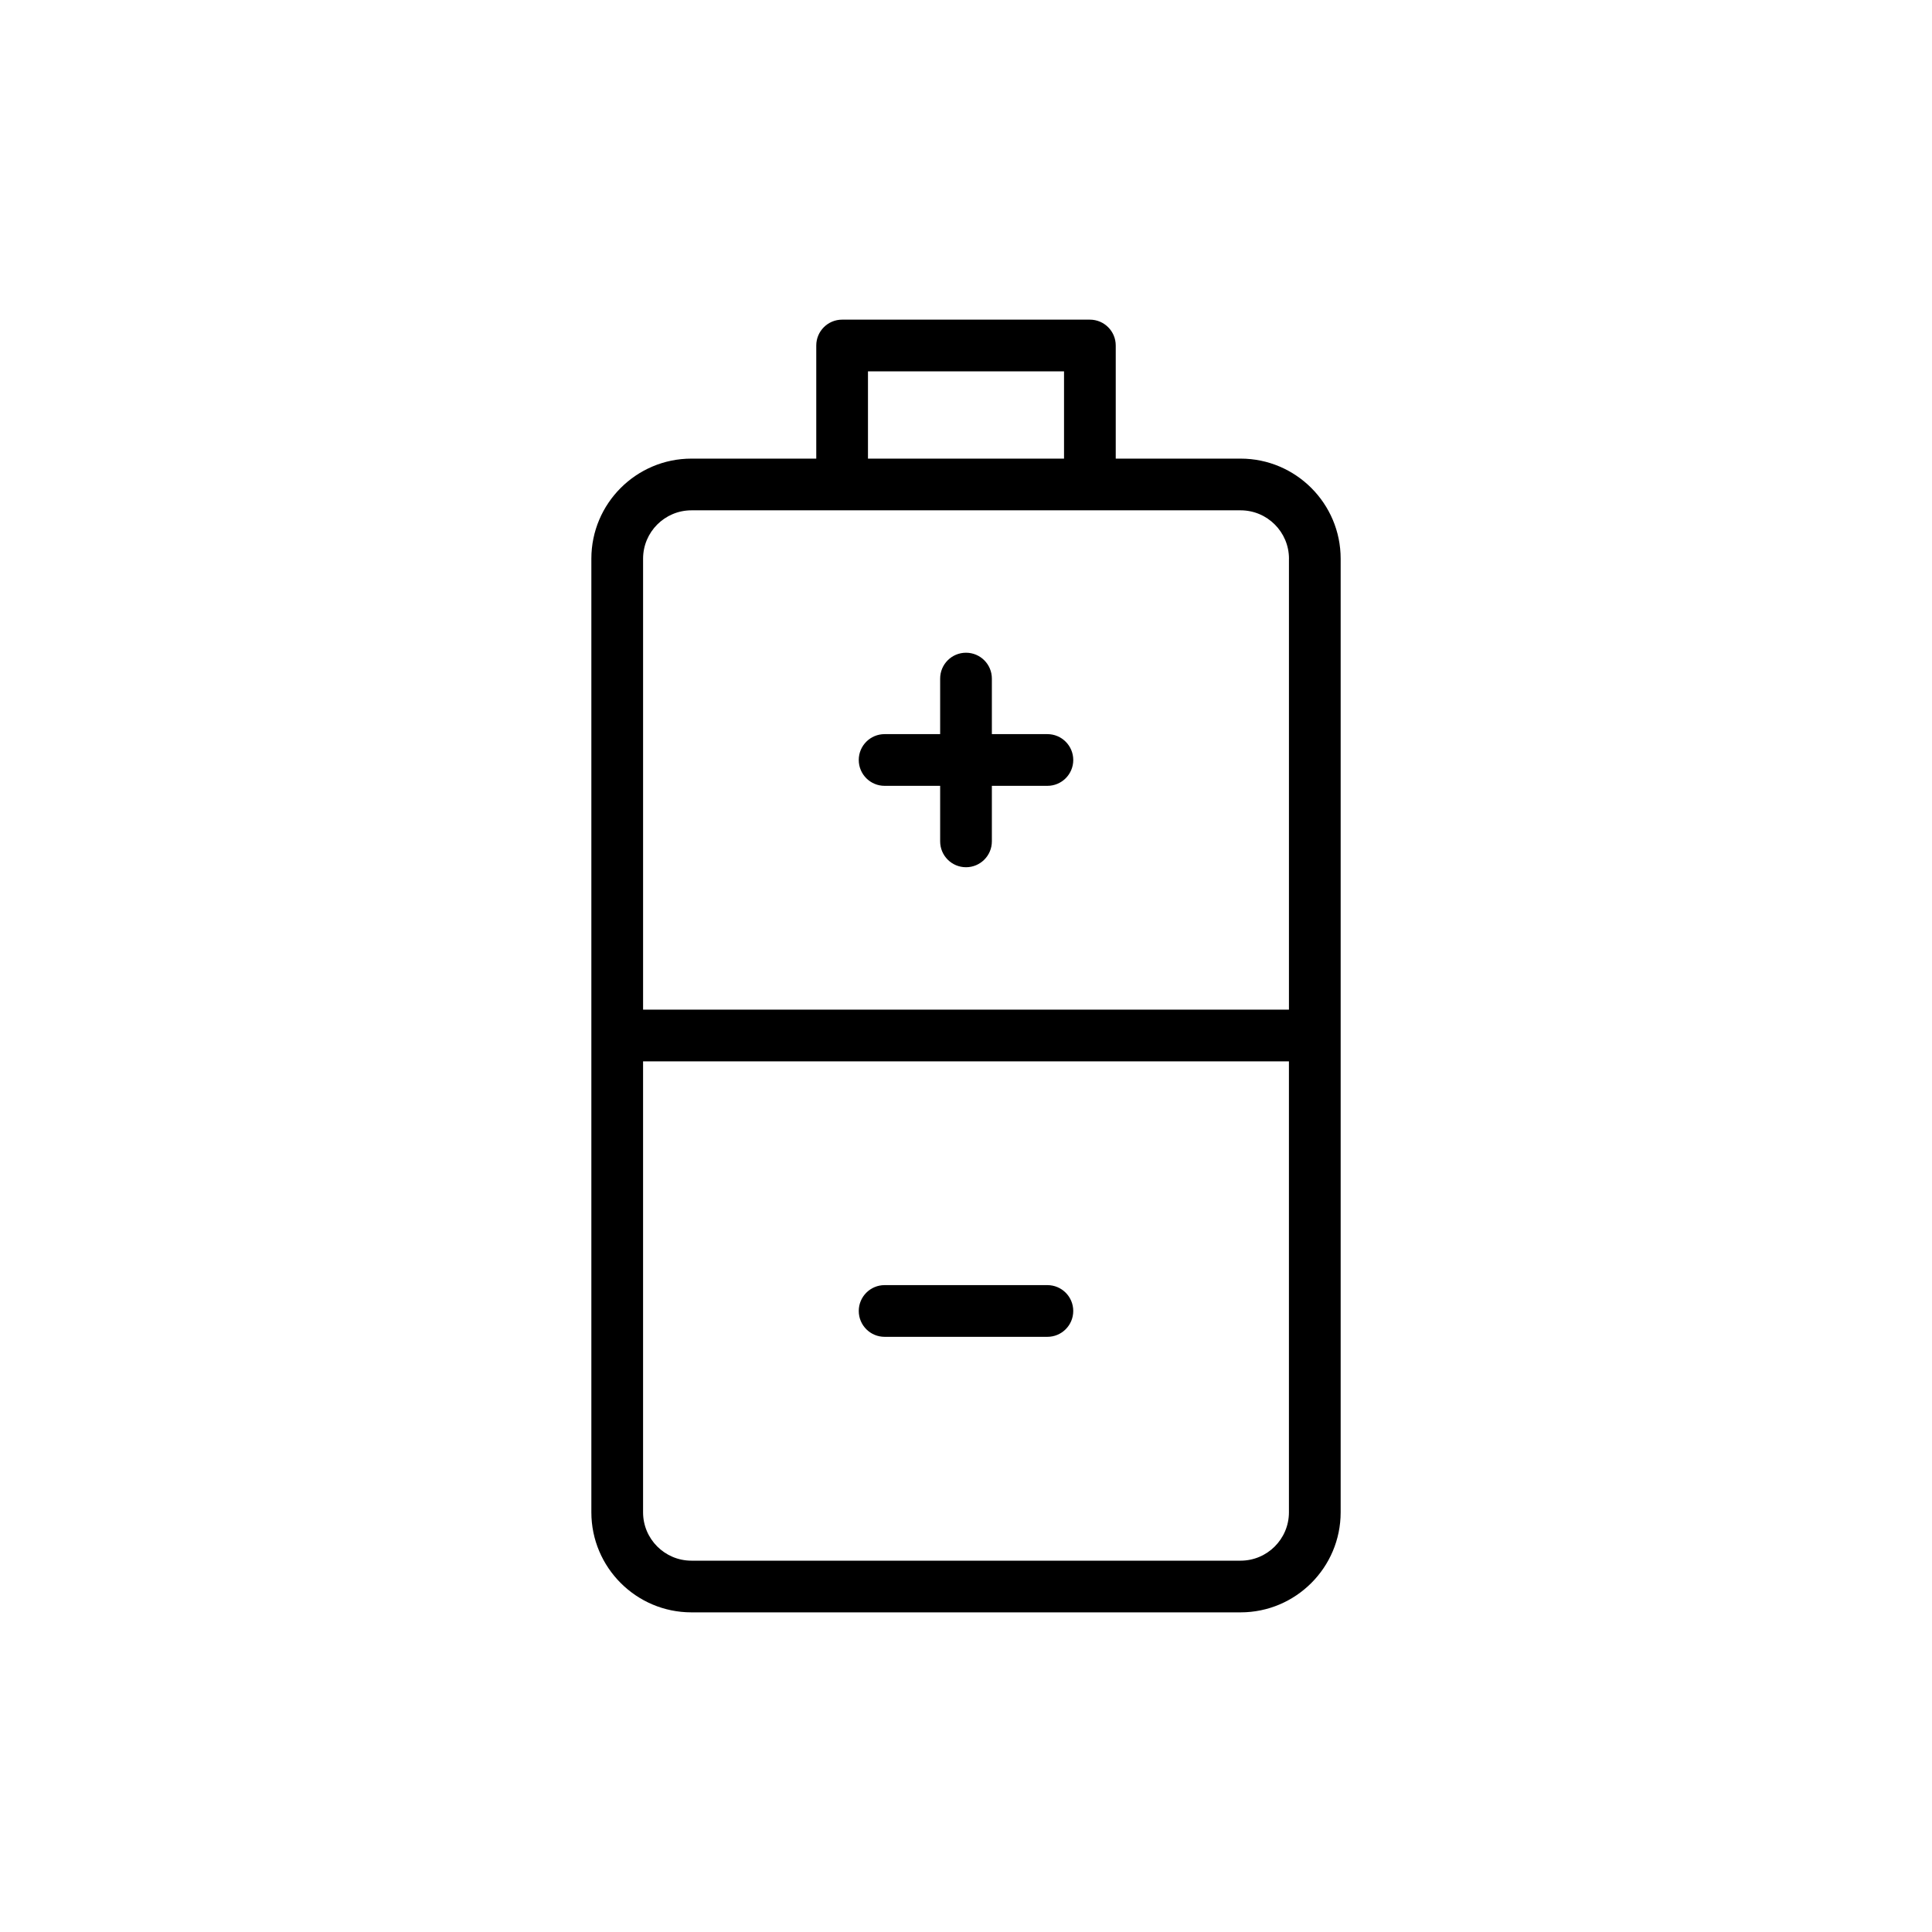 <?xml version="1.0" encoding="UTF-8"?>
<!-- Uploaded to: ICON Repo, www.iconrepo.com, Generator: ICON Repo Mixer Tools -->
<svg fill="#000000" width="800px" height="800px" version="1.1" viewBox="144 144 512 512" xmlns="http://www.w3.org/2000/svg">
 <g>
  <path d="m432.83 228.71h-65.66c-3.785 0-6.852 3.066-6.852 6.852v29.977h-33.086c-14.621 0-26.516 11.898-26.516 26.516v252.72c0 14.621 11.898 26.516 26.516 26.516h145.54c14.621 0 26.516-11.898 26.516-26.516v-252.72c0-14.621-11.898-26.516-26.516-26.516h-33.09v-29.977c0-3.789-3.066-6.852-6.852-6.852zm-58.809 13.703h51.957v23.125h-51.957zm98.75 315.18h-145.54c-7.066 0-12.812-5.746-12.812-12.812v-119.51h171.16v119.51c0 7.066-5.75 12.812-12.812 12.812zm12.812-265.54v119.51h-171.16v-119.51c0-7.066 5.746-12.812 12.812-12.812h145.54c7.066 0 12.816 5.746 12.816 12.812z"/>
  <path d="m421.57 338.55h-14.715v-14.719c0-3.785-3.066-6.852-6.852-6.852s-6.852 3.066-6.852 6.852v14.719h-14.719c-3.785 0-6.852 3.062-6.852 6.852 0 3.789 3.066 6.852 6.852 6.852h14.719v14.719c0 3.785 3.066 6.852 6.852 6.852s6.852-3.066 6.852-6.852v-14.719h14.719c3.785 0 6.852-3.062 6.852-6.852-0.004-3.785-3.07-6.852-6.856-6.852z"/>
  <path d="m421.57 484.57h-43.137c-3.785 0-6.852 3.066-6.852 6.852 0 3.789 3.066 6.852 6.852 6.852h43.137c3.785 0 6.852-3.062 6.852-6.852 0-3.789-3.066-6.852-6.852-6.852z"/>
 </g>
</svg>